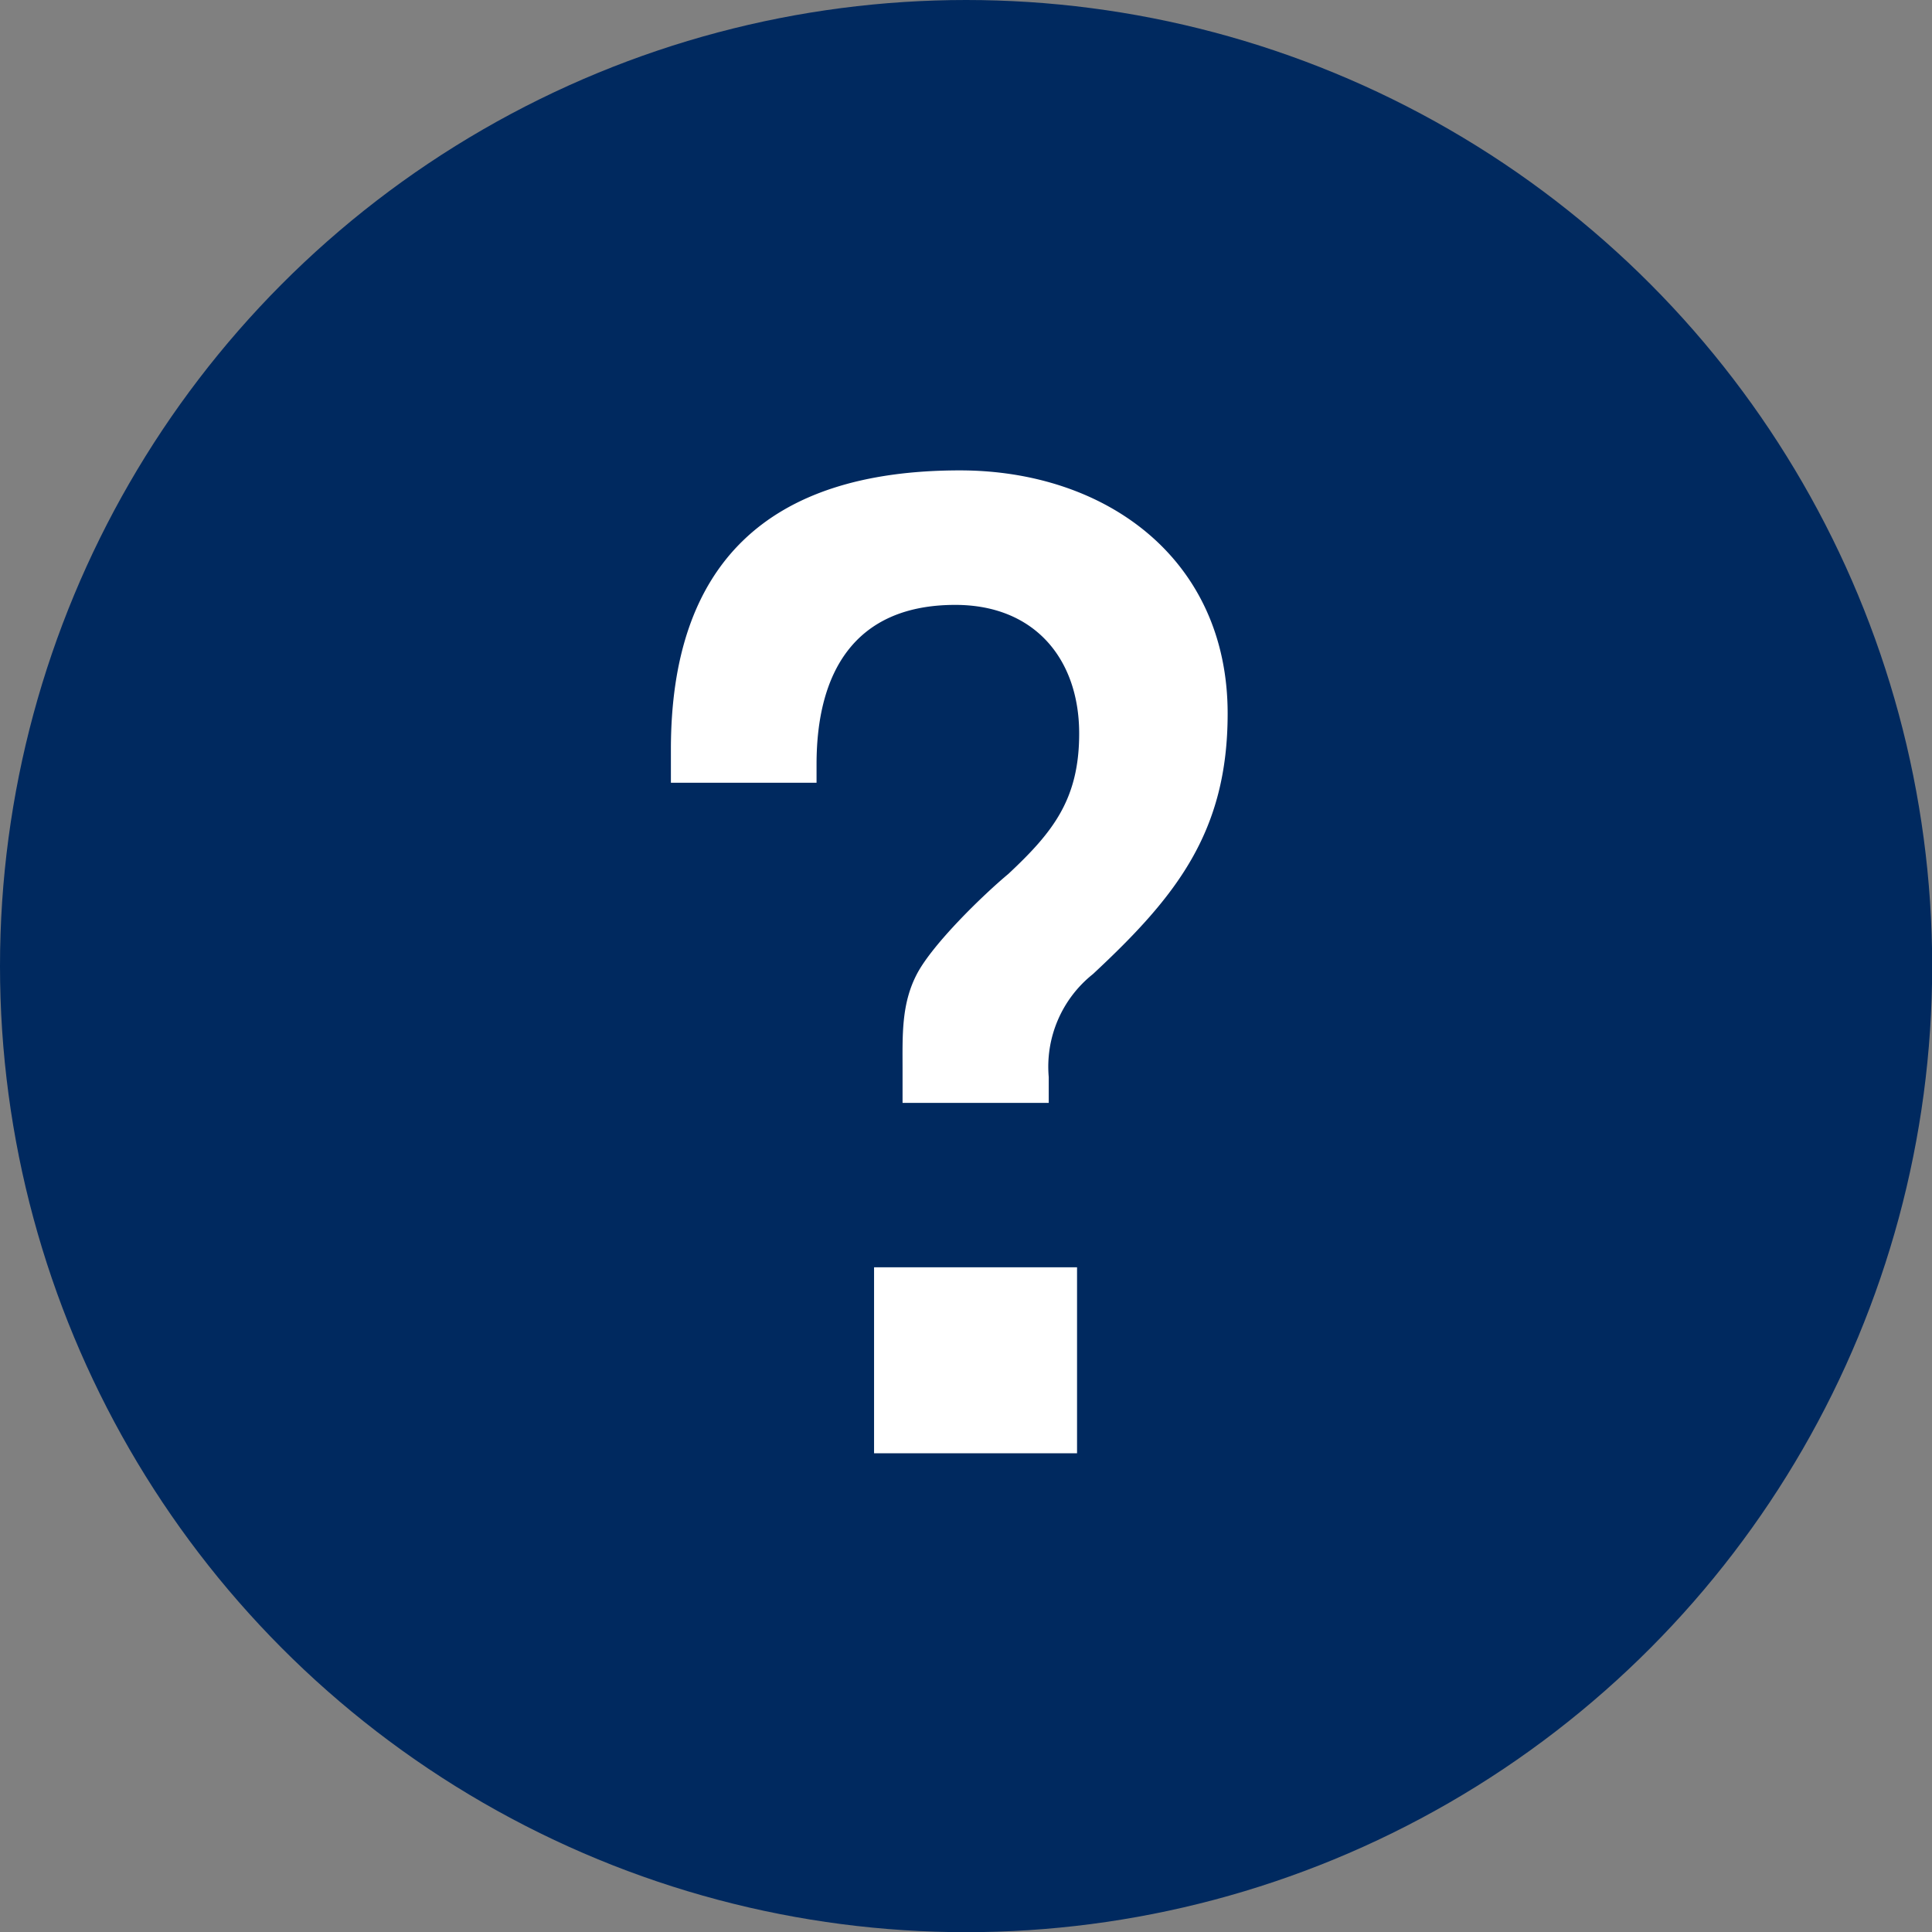 <svg xmlns="http://www.w3.org/2000/svg" viewBox="0 0 109.17 109.17"><rect x="0" y="0" width="109.17" height="109.17" fill="#808080" stroke="none"/><defs><style>.cls-1{fill:#00295f;}.cls-2{fill:#fff;}</style></defs><g id="レイヤー_2" data-name="レイヤー 2"><g id="レイヤー_1-2" data-name="レイヤー 1"><circle class="cls-1" cx="54.59" cy="54.59" r="54.59"/><path class="cls-2" d="M51,62.32V60.46c0-1.94-.08-3.72.81-5.42s3.72-4.45,5.17-5.66c2.51-2.35,4-4.21,4-7.93,0-4.2-2.51-7.27-7-7.27-5.74,0-7.84,3.88-7.84,9v1.05H37.91V42.34c0-10.43,5.42-15.76,16.33-15.76,8.25,0,15.13,5,15.13,13.74,0,6.71-2.92,10.35-7.61,14.72a6.69,6.69,0,0,0-2.5,5.82v1.46Zm9.86,9.29V82.12H49.39V71.61Z"/></g></g></svg>